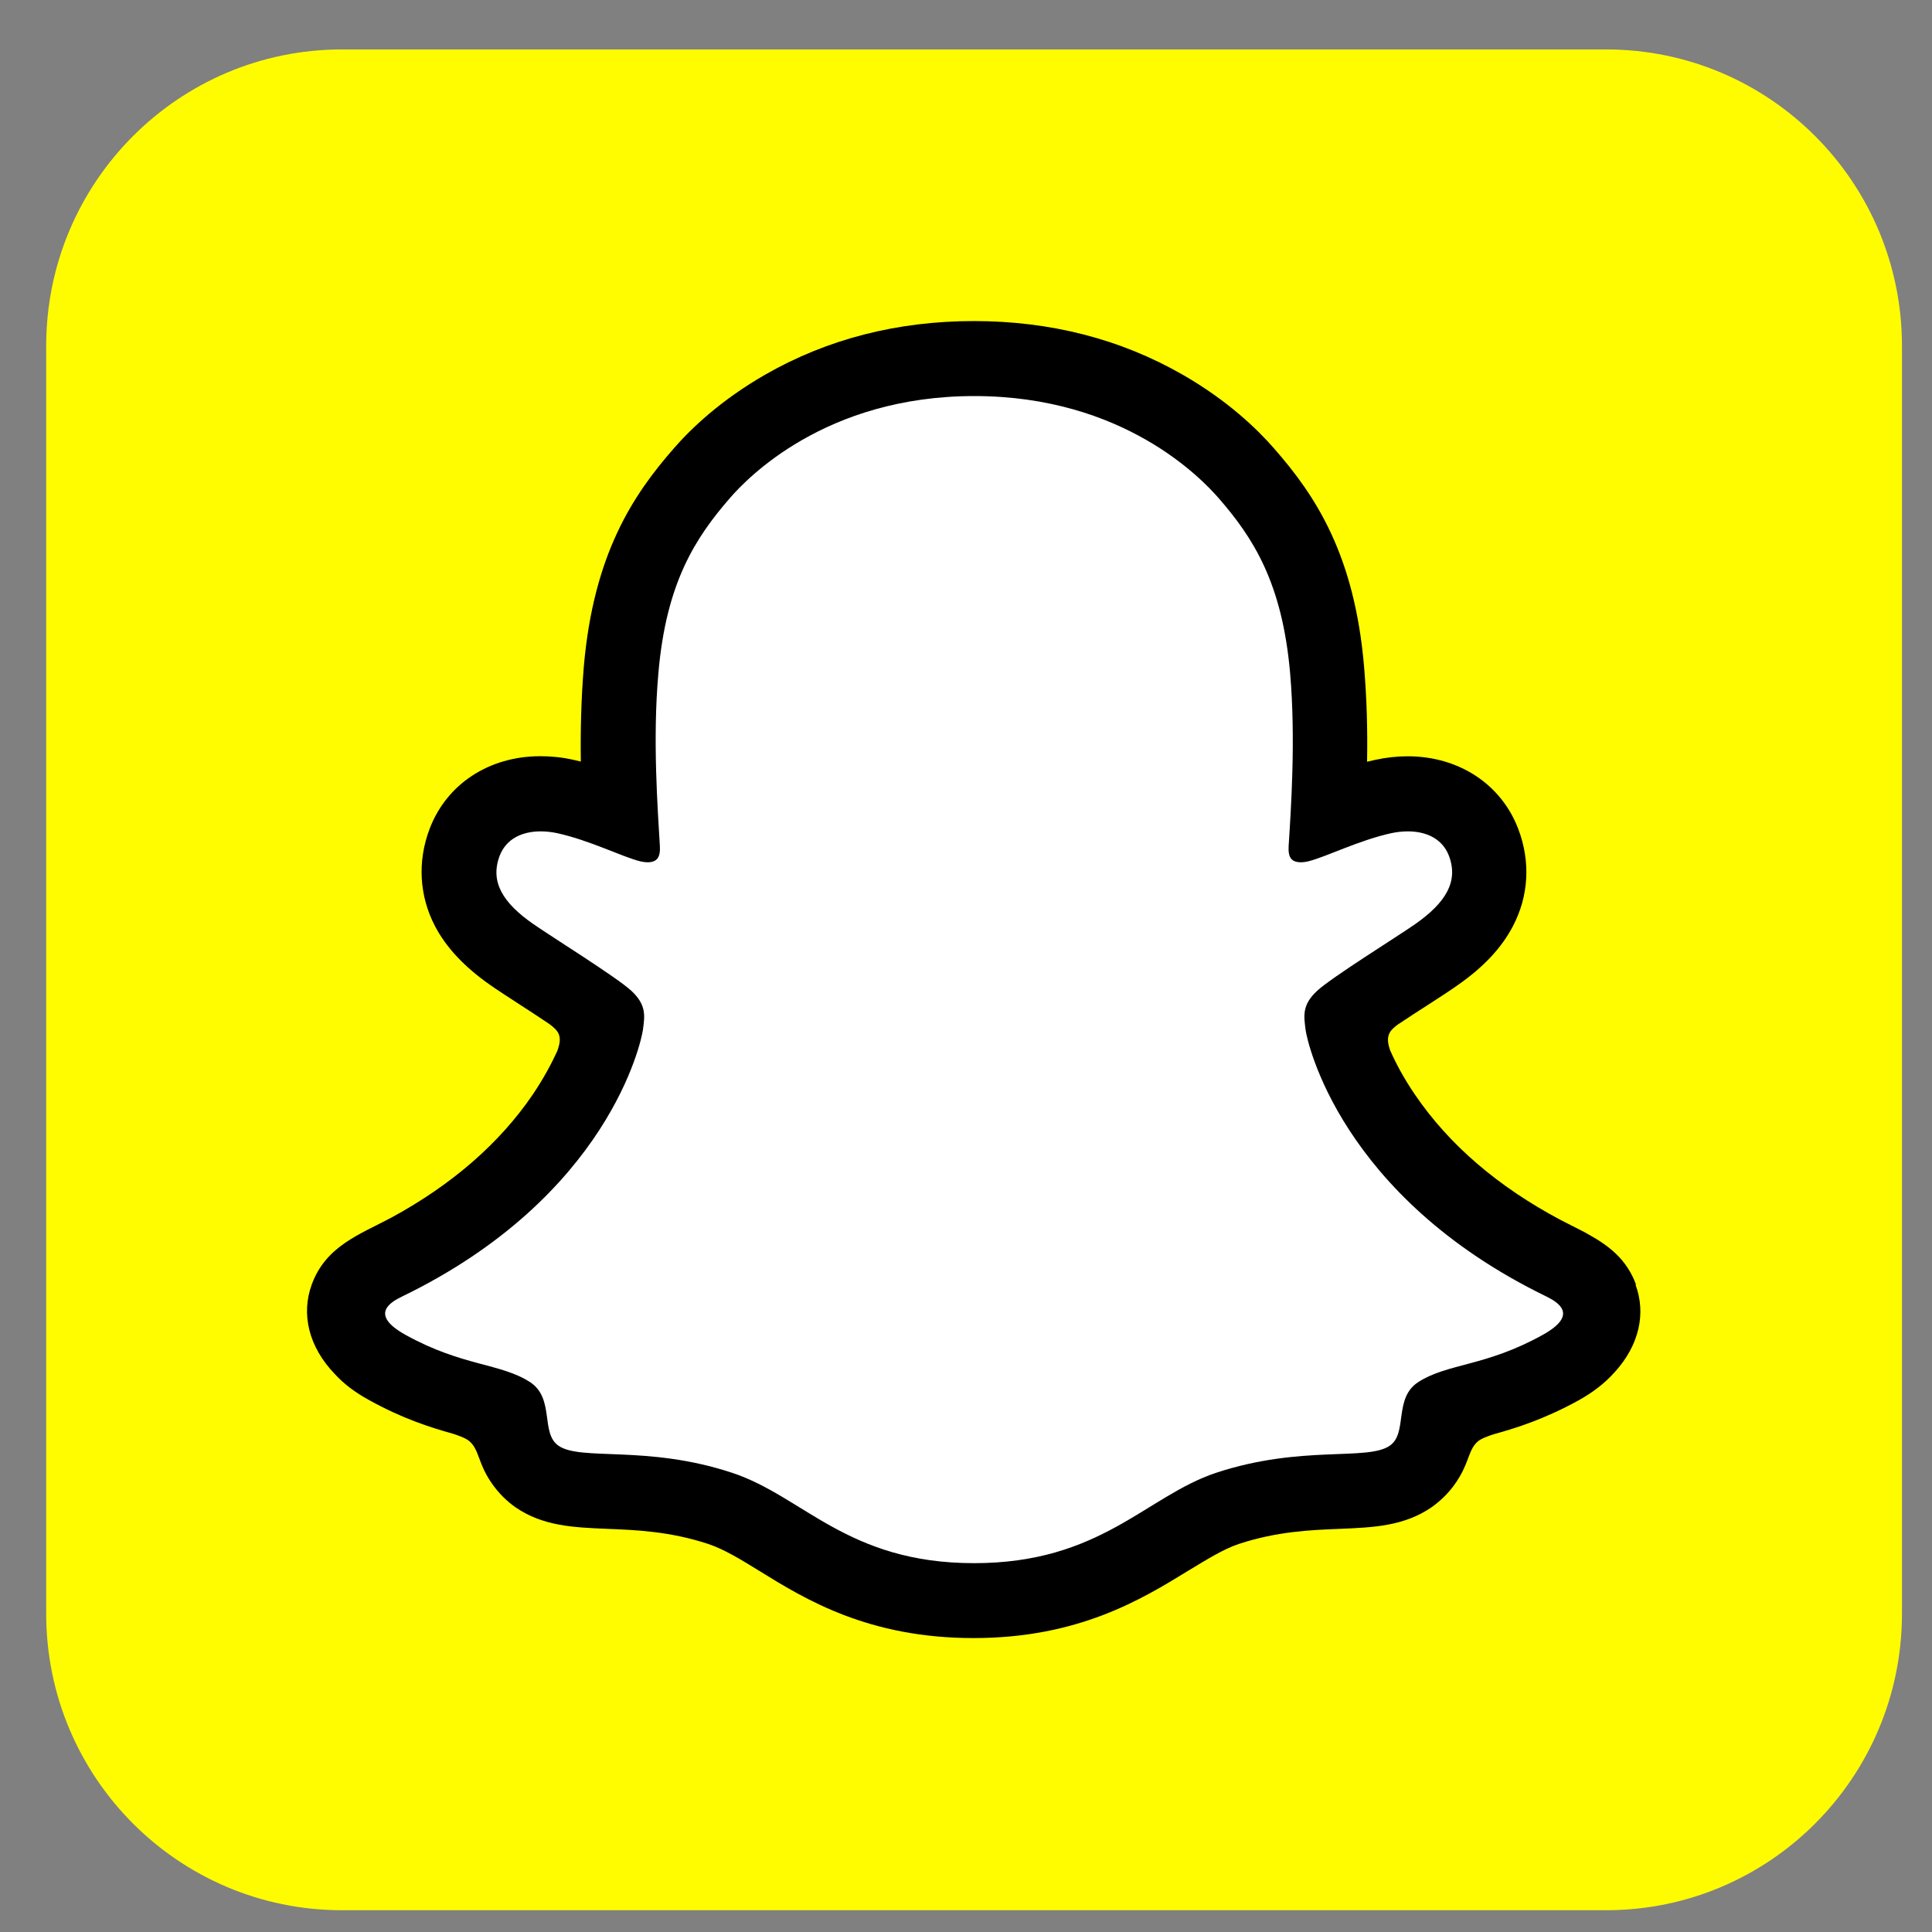 <svg width="22" height="22" viewBox="0 0 22 22" fill="none" xmlns="http://www.w3.org/2000/svg">
<rect x="0" y="0" width="22" height="22" fill="#808080" stroke="none"/>
<g id="Group">
<path id="Vector" d="M3.893 0.563H18.29C20.15 0.563 21.658 2.075 21.658 3.939V18.375C21.658 20.24 20.15 21.752 18.29 21.752H3.893C2.034 21.752 0.526 20.24 0.526 18.375V3.939C0.526 2.075 2.034 0.563 3.893 0.563Z" fill="#FFFC00"/>
<path id="Vector_2" d="M18.217 14.79C18.154 14.583 17.858 14.438 17.858 14.438C17.829 14.422 17.805 14.409 17.783 14.398C17.285 14.157 16.846 13.867 16.476 13.539C16.177 13.274 15.922 12.983 15.717 12.674C15.467 12.297 15.349 11.98 15.3 11.81C15.271 11.699 15.276 11.654 15.3 11.596C15.319 11.546 15.377 11.5 15.404 11.478C15.571 11.358 15.842 11.184 16.007 11.077C16.15 10.983 16.275 10.902 16.346 10.853C16.58 10.689 16.74 10.523 16.832 10.344C16.953 10.111 16.968 9.857 16.873 9.605C16.745 9.267 16.43 9.064 16.027 9.064C15.939 9.064 15.847 9.074 15.755 9.093C15.525 9.144 15.307 9.224 15.124 9.296C15.111 9.303 15.095 9.291 15.097 9.277C15.116 8.825 15.138 8.215 15.089 7.635C15.044 7.112 14.935 6.67 14.761 6.285C14.584 5.899 14.356 5.614 14.175 5.407C14.005 5.211 13.703 4.92 13.25 4.661C12.613 4.295 11.885 4.109 11.091 4.109C10.297 4.109 9.572 4.295 8.933 4.661C8.453 4.936 8.146 5.247 8.006 5.407C7.828 5.614 7.597 5.899 7.42 6.285C7.243 6.67 7.137 7.111 7.093 7.635C7.042 8.216 7.064 8.777 7.085 9.277C7.085 9.293 7.071 9.303 7.056 9.296C6.873 9.224 6.655 9.142 6.425 9.093C6.335 9.074 6.243 9.064 6.152 9.064C5.752 9.064 5.437 9.265 5.307 9.605C5.212 9.857 5.227 10.113 5.348 10.344C5.444 10.523 5.602 10.69 5.834 10.853C5.905 10.904 6.03 10.984 6.173 11.077C6.335 11.182 6.597 11.353 6.766 11.471C6.786 11.487 6.858 11.54 6.88 11.596C6.904 11.656 6.907 11.7 6.877 11.82C6.826 11.992 6.708 12.305 6.461 12.674C6.256 12.985 6.001 13.276 5.703 13.539C5.331 13.867 4.891 14.157 4.396 14.398C4.372 14.41 4.343 14.424 4.314 14.441C4.314 14.441 4.017 14.593 3.961 14.79C3.878 15.08 4.099 15.352 4.322 15.497C4.69 15.734 5.139 15.863 5.398 15.933C5.471 15.951 5.536 15.97 5.595 15.987C5.633 15.999 5.726 16.035 5.766 16.086C5.817 16.151 5.822 16.232 5.839 16.322C5.868 16.476 5.931 16.664 6.118 16.796C6.326 16.939 6.589 16.949 6.923 16.961C7.27 16.975 7.705 16.99 8.201 17.156C8.431 17.231 8.64 17.361 8.881 17.51C9.385 17.821 10.012 18.207 11.082 18.207C12.152 18.207 12.786 17.819 13.293 17.506C13.533 17.359 13.739 17.231 13.964 17.158C14.461 16.992 14.894 16.977 15.242 16.963C15.576 16.949 15.838 16.941 16.046 16.797C16.247 16.657 16.305 16.449 16.332 16.293C16.348 16.216 16.356 16.146 16.401 16.09C16.44 16.04 16.525 16.006 16.566 15.992C16.627 15.974 16.695 15.955 16.77 15.934C17.029 15.864 17.357 15.782 17.752 15.558C18.229 15.287 18.262 14.954 18.212 14.788L18.217 14.79Z" fill="white"/>
<path id="Vector_3" d="M18.63 14.629C18.524 14.34 18.323 14.188 18.095 14.06C18.052 14.034 18.011 14.014 17.979 13.998C17.91 13.962 17.841 13.928 17.771 13.892C17.057 13.513 16.5 13.034 16.114 12.467C15.983 12.276 15.893 12.103 15.83 11.961C15.797 11.866 15.799 11.813 15.823 11.763C15.84 11.726 15.888 11.688 15.915 11.668C16.038 11.586 16.164 11.504 16.251 11.449C16.404 11.35 16.525 11.271 16.602 11.216C16.895 11.011 17.099 10.793 17.227 10.548C17.408 10.205 17.43 9.812 17.29 9.443C17.098 8.932 16.614 8.612 16.029 8.612C15.908 8.612 15.784 8.626 15.663 8.652C15.63 8.659 15.6 8.667 15.567 8.674C15.574 8.325 15.564 7.955 15.533 7.592C15.424 6.314 14.978 5.643 14.511 5.11C14.317 4.886 13.979 4.561 13.471 4.269C12.764 3.862 11.963 3.656 11.091 3.656C10.218 3.656 9.419 3.861 8.712 4.267C8.202 4.56 7.863 4.886 7.671 5.108C7.205 5.641 6.759 6.313 6.648 7.591C6.618 7.953 6.609 8.325 6.614 8.672C6.583 8.665 6.551 8.657 6.519 8.65C6.398 8.623 6.273 8.611 6.152 8.611C5.568 8.611 5.084 8.929 4.891 9.441C4.752 9.81 4.774 10.203 4.954 10.547C5.082 10.791 5.288 11.01 5.58 11.215C5.658 11.27 5.779 11.348 5.931 11.447C6.014 11.5 6.134 11.579 6.253 11.659C6.27 11.671 6.335 11.719 6.357 11.763C6.382 11.815 6.382 11.869 6.345 11.97C6.282 12.108 6.192 12.278 6.065 12.466C5.687 13.021 5.145 13.491 4.457 13.865C4.09 14.06 3.71 14.19 3.55 14.627C3.429 14.957 3.509 15.333 3.816 15.65C3.917 15.76 4.044 15.856 4.205 15.944C4.581 16.153 4.902 16.255 5.154 16.325C5.198 16.339 5.3 16.372 5.345 16.411C5.457 16.508 5.442 16.657 5.59 16.876C5.68 17.011 5.784 17.103 5.869 17.163C6.183 17.38 6.536 17.393 6.909 17.409C7.246 17.422 7.628 17.438 8.064 17.581C8.245 17.641 8.434 17.757 8.651 17.891C9.172 18.213 9.889 18.653 11.086 18.653C12.282 18.653 13.003 18.21 13.529 17.887C13.746 17.756 13.933 17.639 14.107 17.581C14.543 17.438 14.925 17.422 15.262 17.409C15.636 17.393 15.986 17.38 16.302 17.163C16.399 17.094 16.525 16.983 16.622 16.814C16.73 16.631 16.728 16.501 16.828 16.414C16.869 16.378 16.961 16.348 17.009 16.332C17.263 16.262 17.587 16.16 17.972 15.948C18.142 15.854 18.273 15.751 18.379 15.633L18.384 15.628C18.67 15.316 18.744 14.952 18.624 14.629H18.63ZM17.566 15.201C16.917 15.562 16.486 15.522 16.15 15.738C15.866 15.922 16.033 16.319 15.826 16.462C15.571 16.64 14.819 16.45 13.848 16.771C13.047 17.038 12.536 17.8 11.092 17.8C9.649 17.8 9.15 17.04 8.337 16.771C7.366 16.45 6.612 16.64 6.359 16.462C6.152 16.319 6.319 15.922 6.035 15.738C5.699 15.521 5.268 15.56 4.619 15.201C4.205 14.972 4.44 14.83 4.578 14.764C6.929 13.624 7.303 11.861 7.321 11.727C7.342 11.57 7.364 11.445 7.19 11.283C7.023 11.128 6.277 10.665 6.071 10.521C5.728 10.282 5.578 10.043 5.689 9.747C5.766 9.544 5.956 9.467 6.156 9.467C6.219 9.467 6.282 9.474 6.343 9.487C6.718 9.569 7.083 9.757 7.294 9.809C7.323 9.815 7.349 9.819 7.371 9.819C7.483 9.819 7.522 9.762 7.514 9.633C7.49 9.221 7.43 8.418 7.497 7.668C7.585 6.636 7.918 6.125 8.313 5.67C8.502 5.453 9.392 4.51 11.094 4.51C12.796 4.51 13.684 5.453 13.875 5.67C14.269 6.123 14.601 6.634 14.691 7.668C14.756 8.418 14.7 9.221 14.674 9.633C14.666 9.768 14.707 9.819 14.818 9.819C14.84 9.819 14.867 9.815 14.894 9.809C15.105 9.757 15.47 9.569 15.845 9.487C15.906 9.474 15.97 9.467 16.033 9.467C16.232 9.467 16.423 9.544 16.5 9.747C16.61 10.041 16.46 10.28 16.118 10.521C15.912 10.665 15.165 11.128 14.998 11.283C14.824 11.444 14.847 11.569 14.867 11.727C14.884 11.859 15.259 13.622 17.61 14.764C17.743 14.83 17.98 14.972 17.566 15.201Z" fill="black"/>
</g>
</svg>
